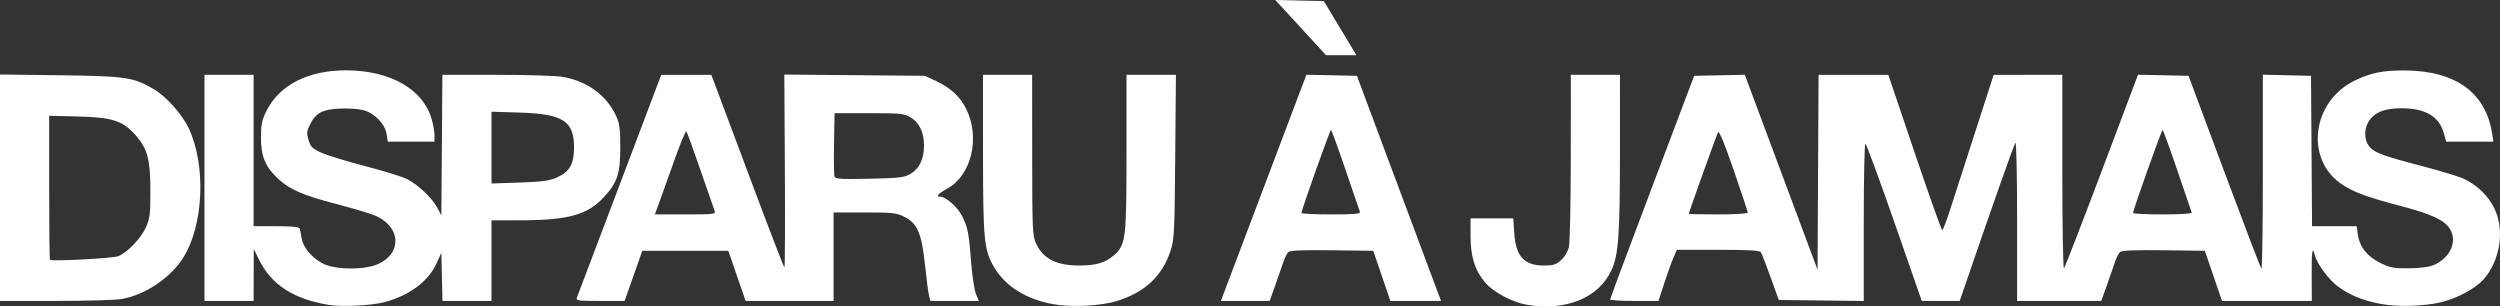 <?xml version="1.0" encoding="UTF-8" standalone="no"?>
<!-- Created with Inkscape (http://www.inkscape.org/) -->
<svg xmlns="http://www.w3.org/2000/svg" xmlns:svg="http://www.w3.org/2000/svg" version="1.1" id="svg6309" width="1271.627" height="155.846" viewBox="0 0 1271.627 155.846">
  <rect x="0" y="0" width="1271.627" height="155.846" fill="#333333" stroke="none"/>
  <defs id="defs6313"/>
  <g id="g6315">
    <path style="fill:#ffffff" d="m 167.5,155.128 c -18.331,-2.995 -29.611,-10.349 -35.943,-23.431 l -2.484,-5.133 -0.036,13.25 -0.036,13.25 H 116.5 104 V 95.564 38.064 h 12.5 12.5 v 38.5 38.5 h 11.531 c 8.35,0 11.639,0.345 11.922,1.25 0.215,0.688 0.676,2.964 1.025,5.06 0.845,5.076 6.4,11.096 12.335,13.366 6.384,2.443 19.08,2.444 25.408,0.002 13.881,-5.356 12.996,-20.096 -1.532,-25.516 -2.854,-1.065 -11.342,-3.552 -18.862,-5.528 -16.83,-4.421 -23.368,-7.248 -29.206,-12.63 -6.635,-6.116 -8.885,-11.45 -8.885,-21.064 0,-6.5 0.465,-8.834 2.652,-13.304 6.546,-13.379 21.231,-20.945 40.611,-20.923 22.336,0.025 38.994,9.424 43.481,24.532 0.836,2.814 1.519,6.609 1.519,8.435 v 3.318 h -11.872 -11.872 l -0.636,-3.974 c -0.821,-5.131 -6.12,-10.545 -11.827,-12.081 -2.322,-0.625 -7.694,-0.979 -11.94,-0.786 -8.914,0.405 -12.225,2.199 -15.233,8.254 -1.624,3.269 -1.717,4.325 -0.684,7.771 1.028,3.431 1.931,4.325 6.463,6.4 2.898,1.327 12.957,4.41 22.354,6.853 9.397,2.443 18.966,5.401 21.265,6.574 5.64,2.877 12.674,9.512 15.315,14.445 l 2.166,4.045 0.263,-35.75 0.263,-35.75 h 27.804 c 15.832,0 30.359,0.471 33.737,1.093 12.345,2.275 21.99,9.383 26.773,19.731 1.818,3.934 2.161,6.499 2.161,16.176 0,13.287 -1.489,17.778 -8.37,25.244 -8.277,8.98 -18.221,11.736 -42.38,11.749 l -14.75,0.008 v 20.5 20.5 h -12.469 -12.469 l -0.281,-12.25 -0.281,-12.25 -2.358,5.214 c -4.227,9.347 -13.807,16.514 -26.637,19.928 -6.416,1.707 -21.555,2.476 -28.005,1.422 z M 283.231,90.286 c 6.478,-2.866 8.761,-6.832 8.761,-15.222 0,-13.538 -5.565,-17.11 -27.743,-17.805 L 250,56.812 v 18.264 18.264 l 14.258,-0.484 c 11.553,-0.392 15.153,-0.88 18.973,-2.57 z m 252.022,64.351 c -13.692,-2.61 -23.994,-9.155 -29.678,-18.854 -5.042,-8.604 -5.545,-13.802 -5.561,-57.47 L 500,38.064 h 12.5 12.5 l 0.022,40.75 c 0.02,37.372 0.174,41.085 1.858,44.791 3.631,7.993 10.306,11.447 22.12,11.447 8.479,0 13.263,-1.403 17.517,-5.138 C 572.662,124.52 573,121.778 573,77.383 V 38.064 h 12.569 12.569 l -0.362,41.75 c -0.345,39.79 -0.465,42.055 -2.552,48.25 -4.213,12.507 -13.074,20.696 -27.086,25.035 -8.435,2.612 -23.546,3.319 -32.883,1.539 z m 241.341,0.37 C 769.393,153.801 759.641,148.631 755.55,143.852 750.198,137.599 748,130.663 748,120.027 v -8.962 h 10.868 10.868 l 0.47,7.322 c 0.773,12.05 4.986,16.678 15.182,16.678 4.677,0 6.077,-0.445 8.649,-2.75 1.835,-1.644 3.44,-4.359 3.992,-6.75 0.508,-2.2 0.934,-22.788 0.947,-45.75 L 799,38.064 h 12.5 12.5 l -0.008,38.75 c -0.008,42.673 -0.729,52.826 -4.302,60.586 -6.516,14.153 -23.149,20.949 -43.096,17.607 z m 434.327,-0.429 c -8.921,-1.693 -15.434,-4.322 -21.503,-8.68 -4.794,-3.443 -10.925,-11.692 -11.988,-16.13 -1.215,-5.07 -1.676,-1.961 -1.597,10.753 l 0.079,12.544 h -22.852 -22.852 l -4.354,-12.75 -4.354,-12.75 -20.873,-0.271 c -14.096,-0.183 -21.303,0.087 -22.199,0.83 -0.729,0.605 -1.86,2.752 -2.512,4.771 -0.652,2.019 -2.518,7.383 -4.146,11.92 l -2.96,8.25 h -21.405 -21.405 v -40.7 c 0,-23.111 -0.376,-40.289 -0.869,-39.75 -0.684,0.748 -12.987,35.644 -26.864,76.2 l -1.454,4.25 -9.656,-0.005 -9.656,-0.005 -13.93,-39.995 C 955.909,91.062 949.271,73.064 948.82,73.064 948.369,73.064 948,91.073 948,113.084 v 40.02 l -21.618,-0.27 -21.618,-0.27 -4.132,-11.51 c -2.273,-6.331 -4.496,-12.068 -4.941,-12.75 -0.601,-0.921 -6.2,-1.24 -21.786,-1.24 h -20.977 l -1.821,4.25 c -1.002,2.337 -3.104,8.188 -4.671,13 l -2.849,8.75 h -12.294 c -6.762,0 -12.293,-0.338 -12.291,-0.75 0.002,-0.412 9.617,-26.175 21.369,-57.25 L 861.737,38.564 874.619,38.302 887.5,38.04 906,87.63 l 18.5,49.59 0.259,-49.578 0.259,-49.578 17.741,0.009 17.741,0.009 13.369,39.491 c 7.353,21.72 13.67,39.491 14.037,39.491 0.368,0 2.082,-4.388 3.809,-9.75 1.727,-5.362 7.465,-23.137 12.751,-39.5 l 9.611,-29.75 H 1031.539 1049 v 49.7 c 0,27.454 0.381,49.275 0.852,48.75 0.469,-0.522 9.131,-22.899 19.25,-49.726 l 18.398,-48.776 12.845,0.276 12.845,0.276 18.166,48.677 c 9.991,26.772 18.498,49.01 18.905,49.417 0.407,0.407 0.74,-21.624 0.74,-48.958 V 38.003 l 12.25,0.281 12.25,0.281 0.262,38.25 0.262,38.25 h 11.356 11.357 l 0.546,4.072 c 0.848,6.322 4.752,11.307 11.416,14.58 5.151,2.529 6.809,2.836 14.801,2.741 5.78,-0.069 10.252,-0.666 12.5,-1.668 8.47,-3.777 12.098,-12.047 8.089,-18.439 -2.791,-4.45 -9.302,-7.455 -25.2,-11.633 -16.398,-4.309 -23.006,-6.707 -29.056,-10.544 -19.743,-12.521 -16.184,-42.756 6.283,-53.384 7.992,-3.781 14.028,-4.982 24.885,-4.955 25.861,0.065 41.392,11.202 44.6,31.98 l 0.656,4.25 h -11.998 -11.998 l -1.236,-4.414 c -2.375,-8.482 -9.419,-12.586 -21.606,-12.586 -8.696,0 -13.911,2.178 -16.758,6.999 -2.241,3.793 -2.1,9.173 0.321,12.251 2.618,3.328 6.697,4.862 27.061,10.176 9.398,2.452 19.004,5.387 21.348,6.522 6.711,3.249 12.248,8.616 15.298,14.829 5.463,11.129 3.132,26.526 -5.504,36.362 -3.805,4.333 -12.842,9.278 -20.697,11.324 -8.719,2.271 -22.688,2.737 -31.566,1.052 z M 889,108.15 c 0,-0.503 -3.218,-10.225 -7.151,-21.606 -4.808,-13.912 -7.42,-20.212 -7.971,-19.227 C 873.145,68.628 859,108.031 859,108.764 c 0,0.165 6.75,0.3 15,0.3 8.391,0 15,-0.403 15,-0.914 z m 225.833,0.005 c -0.183,-0.5 -3.483,-10.172 -7.333,-21.493 -3.85,-11.321 -7.225,-20.583 -7.5,-20.583 -0.516,10e-4 -15.063,40.899 -15.023,42.235 0.013,0.412 6.81,0.75 15.106,0.75 8.628,0 14.941,-0.389 14.75,-0.909 z M 0,95.477 V 37.891 l 30.75,0.401 c 33.441,0.436 37.104,0.981 47.478,7.06 6.363,3.729 14.466,12.834 17.842,20.048 8.85,18.911 7.499,49.342 -2.918,65.765 -6.445,10.161 -19.109,18.688 -31.038,20.9 -2.963,0.549 -18.15,0.999 -33.75,0.999 H 0 Z m 60.242,34.814 c 4.685,-2.002 11.423,-9.034 13.894,-14.5 C 76.246,111.125 76.5,109.115 76.5,97.064 76.5,81.174 75.033,75.656 68.984,68.783 62.495,61.411 57.208,59.687 39.75,59.25 L 25,58.881 v 36.425 c 0,20.034 0.186,36.613 0.413,36.842 0.903,0.911 32.265,-0.76 34.829,-1.856 z m 233.225,21.023 c 0.375,-0.963 10.174,-26.837 21.777,-57.5 l 21.095,-55.75 h 12.722 12.722 l 1.446,3.75 c 0.795,2.062 9.054,24.112 18.353,49 9.299,24.887 17.135,45.25 17.413,45.25 0.278,1.8e-4 0.38,-22.08 0.228,-49.068 l -0.278,-49.068 35.778,0.318 35.778,0.318 5.546,2.601 c 7.566,3.549 12.378,8.021 15.504,14.411 7.071,14.454 2.556,33.569 -9.501,40.22 -4.923,2.715 -6.298,4.269 -3.78,4.269 2.831,0 8.859,5.32 11.089,9.788 2.932,5.873 3.477,8.68 4.652,23.935 0.518,6.722 1.605,13.81 2.415,15.75 l 1.474,3.528 h -12.341 -12.341 l -0.68,-2.711 c -0.374,-1.491 -1.286,-8.489 -2.027,-15.552 -1.683,-16.046 -3.869,-21.158 -10.471,-24.488 -4.065,-2.05 -5.866,-2.25 -20.25,-2.25 H 424 v 22.5 22.5 H 401.627 379.254 l -4.399,-12.75 -4.399,-12.75 H 348.584 326.711 l -4.49,12.75 -4.49,12.75 h -12.473 c -11.472,0 -12.418,-0.14 -11.791,-1.75 z m 70.05,-44 c -0.383,-0.963 -3.628,-10.3 -7.212,-20.75 -3.583,-10.45 -6.814,-19.324 -7.18,-19.719 -0.365,-0.395 -3.086,6.13 -6.046,14.5 -2.96,8.37 -6.419,18.031 -7.686,21.469 l -2.304,6.25 h 15.562 c 14.42,0 15.511,-0.128 14.866,-1.75 z m 99.484,-18.797 c 4.615,-2.666 6.995,-7.584 6.995,-14.453 0,-6.865 -2.378,-11.782 -6.997,-14.466 -3.157,-1.835 -5.216,-2.034 -21,-2.034 h -17.5 l -0.277,15.458 c -0.152,8.502 -0.035,16.09 0.262,16.863 0.442,1.152 3.642,1.337 17.779,1.029 15.056,-0.328 17.683,-0.632 20.738,-2.397 z m 159.795,59.797 c 0.983,-2.612 10.769,-28.497 21.746,-57.522 L 664.5,38.021 l 12.849,0.272 12.849,0.272 19.231,51.5 c 10.577,28.325 20.201,54.087 21.387,57.25 l 2.156,5.75 h -12.882 -12.882 l -4.354,-12.75 -4.354,-12.75 -20.873,-0.271 c -14.096,-0.183 -21.303,0.087 -22.199,0.83 -0.729,0.605 -1.86,2.752 -2.512,4.771 -0.652,2.019 -2.518,7.383 -4.146,11.92 l -2.96,8.25 H 633.409 621.008 Z m 68.949,-40.5 c -0.258,-0.688 -3.569,-10.358 -7.357,-21.49 C 680.6,75.193 677.275,66.084 677,66.083 c -0.516,-0.002 -15.063,40.894 -15.023,42.232 0.013,0.412 6.821,0.75 15.13,0.75 11.669,0 15,-0.284 14.638,-1.25 z M 665.986,18.814 C 661.323,13.727 655.518,7.412 653.087,4.782 L 648.666,0 l 12.354,0.282 12.354,0.282 8.281,13.75 8.281,13.75 h -7.735 -7.735 z" id="path6394"/>
  </g>
</svg>
